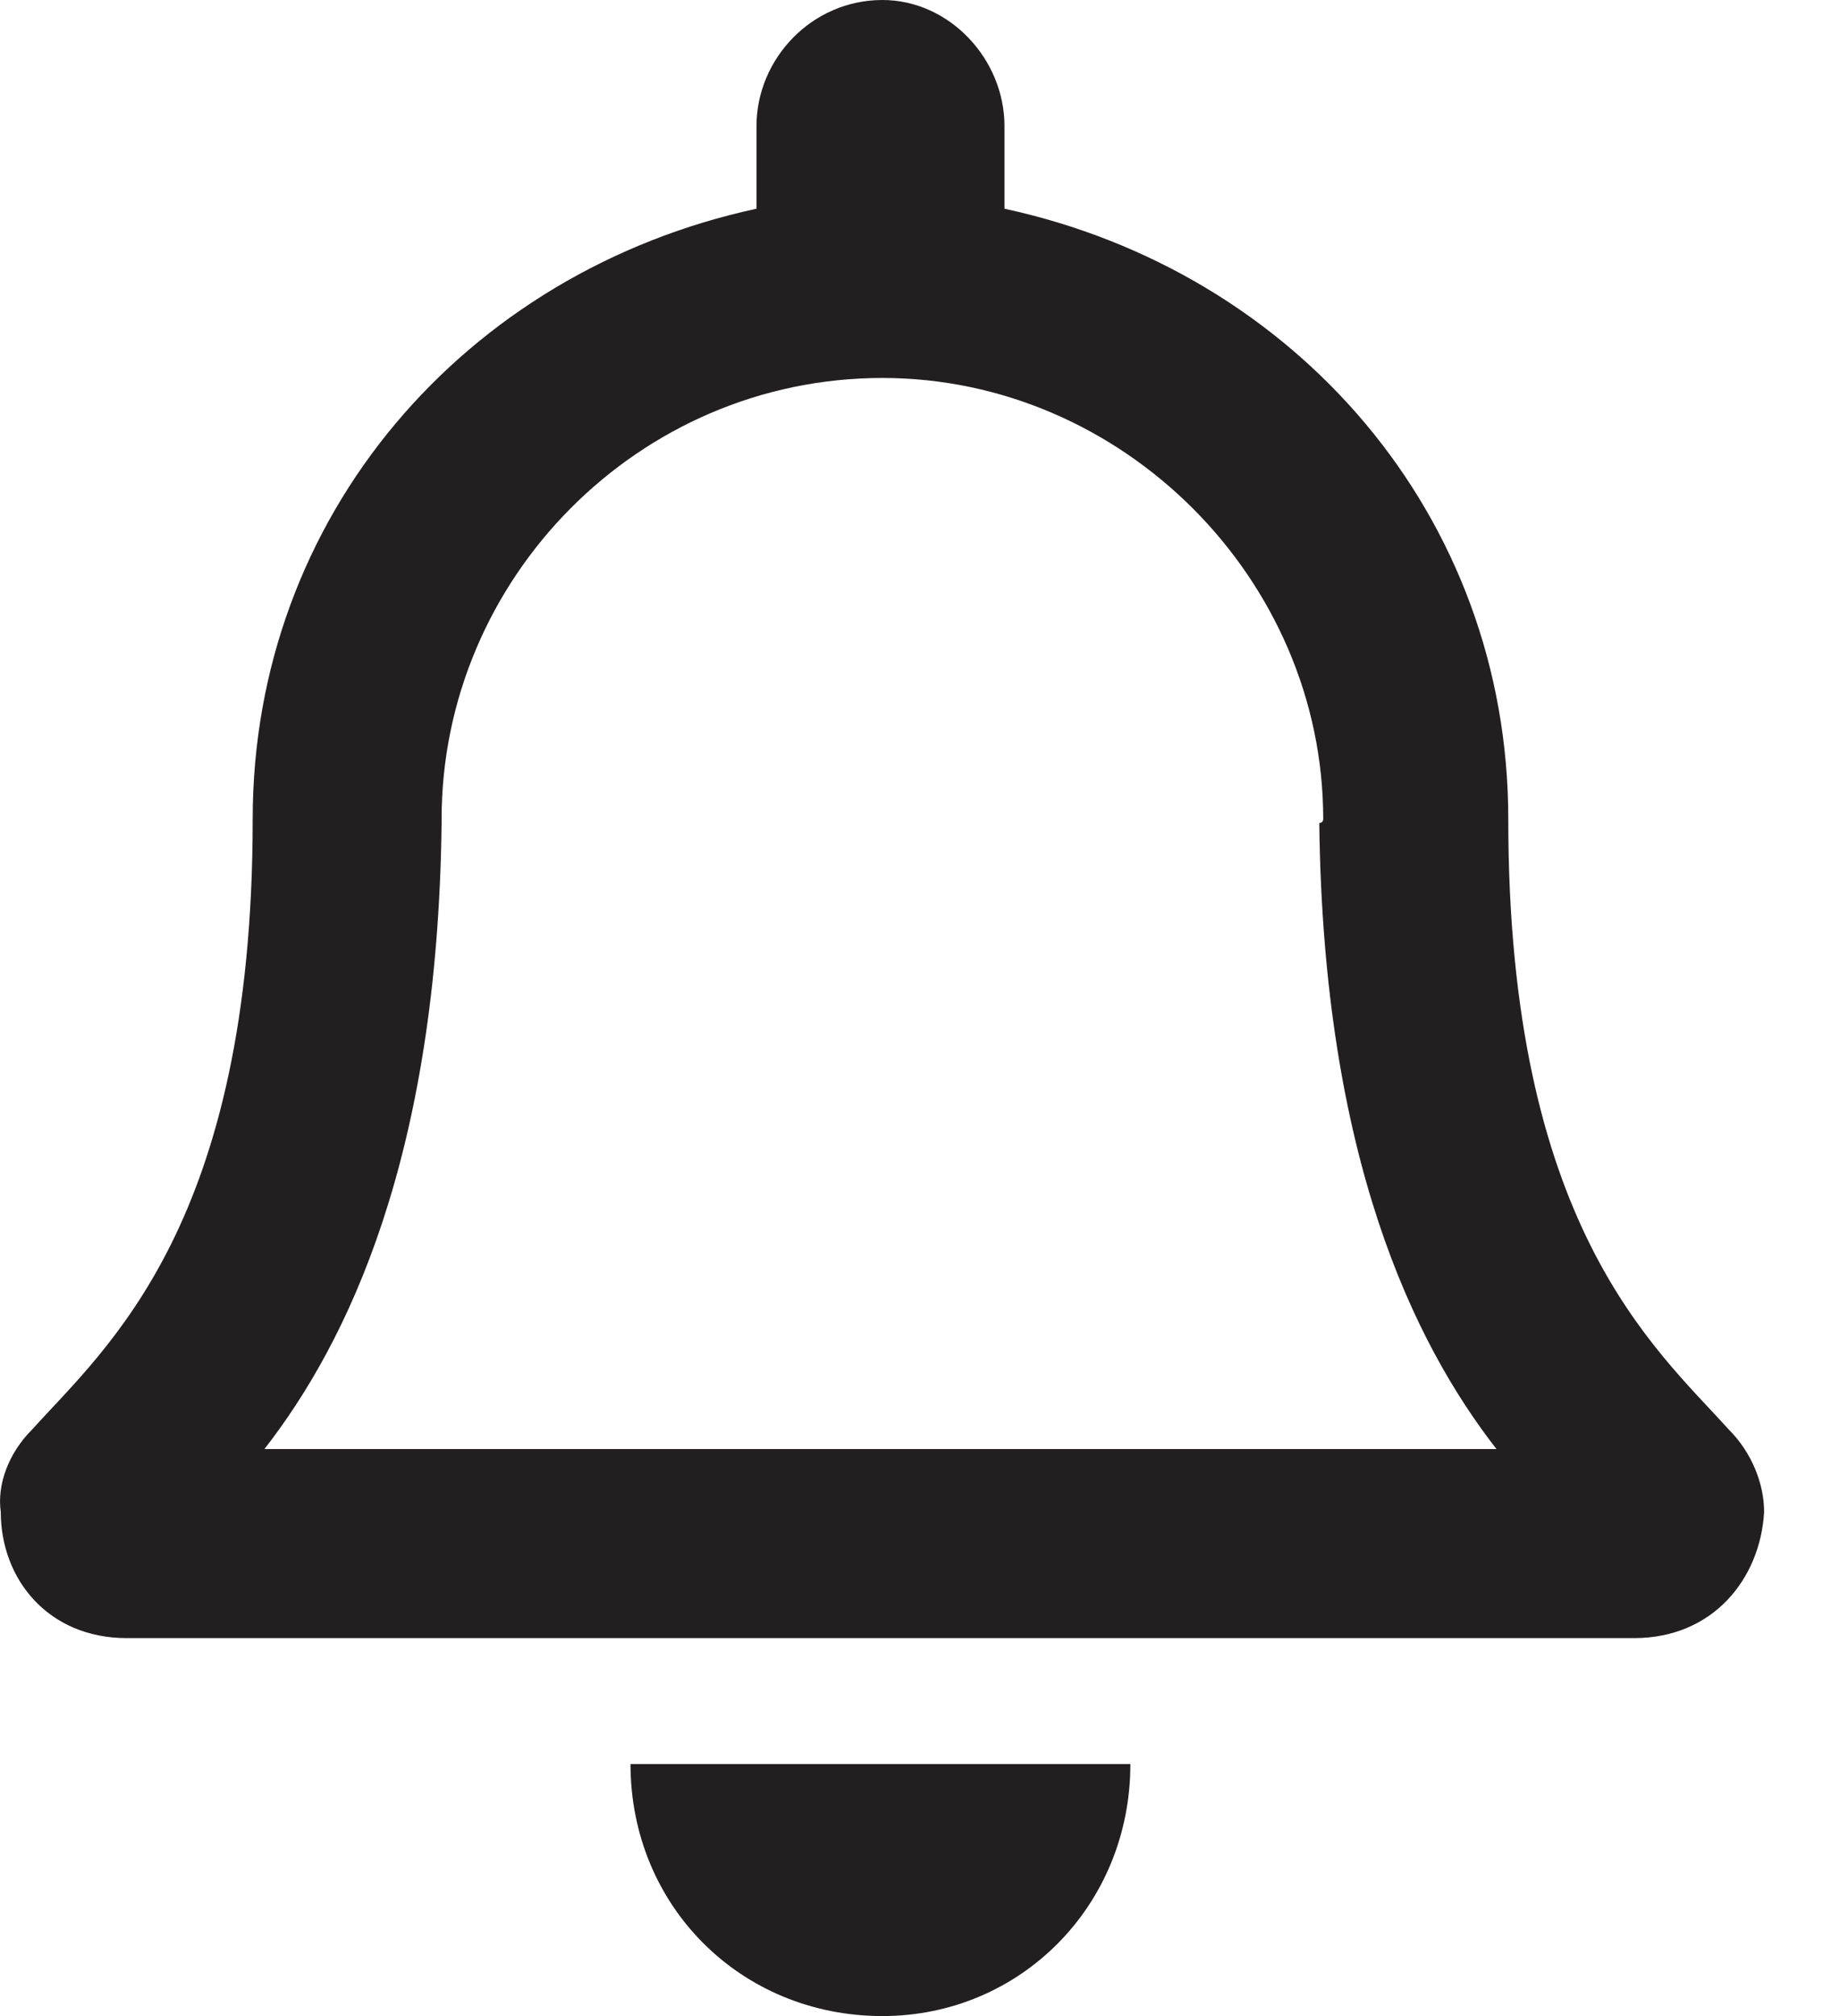 <svg width="21" height="23" viewBox="0 0 21 23" fill="none" xmlns="http://www.w3.org/2000/svg">
<path d="M19.729 16.307C18.876 15.363 17.214 13.971 17.214 9.344C17.214 5.885 14.788 3.1 11.464 2.381V1.438C11.464 0.674 10.835 0 10.071 0C9.262 0 8.634 0.674 8.634 1.438V2.381C5.309 3.1 2.884 5.885 2.884 9.344C2.884 13.971 1.221 15.363 0.368 16.307C0.098 16.576 -0.036 16.936 0.009 17.25C0.009 18.014 0.548 18.688 1.446 18.688H18.651C19.549 18.688 20.089 18.014 20.134 17.25C20.134 16.936 19.999 16.576 19.729 16.307ZM3.018 16.531C3.962 15.318 4.995 13.207 5.04 9.389C5.04 9.389 5.04 9.389 5.04 9.344C5.04 6.604 7.286 4.312 10.071 4.312C12.811 4.312 15.102 6.604 15.102 9.344C15.102 9.389 15.057 9.389 15.057 9.389C15.102 13.207 16.136 15.318 17.079 16.531H3.018ZM10.071 23C11.643 23 12.901 21.742 12.901 20.125H7.196C7.196 21.742 8.454 23 10.071 23Z" fill="#221F20"/>
</svg>

